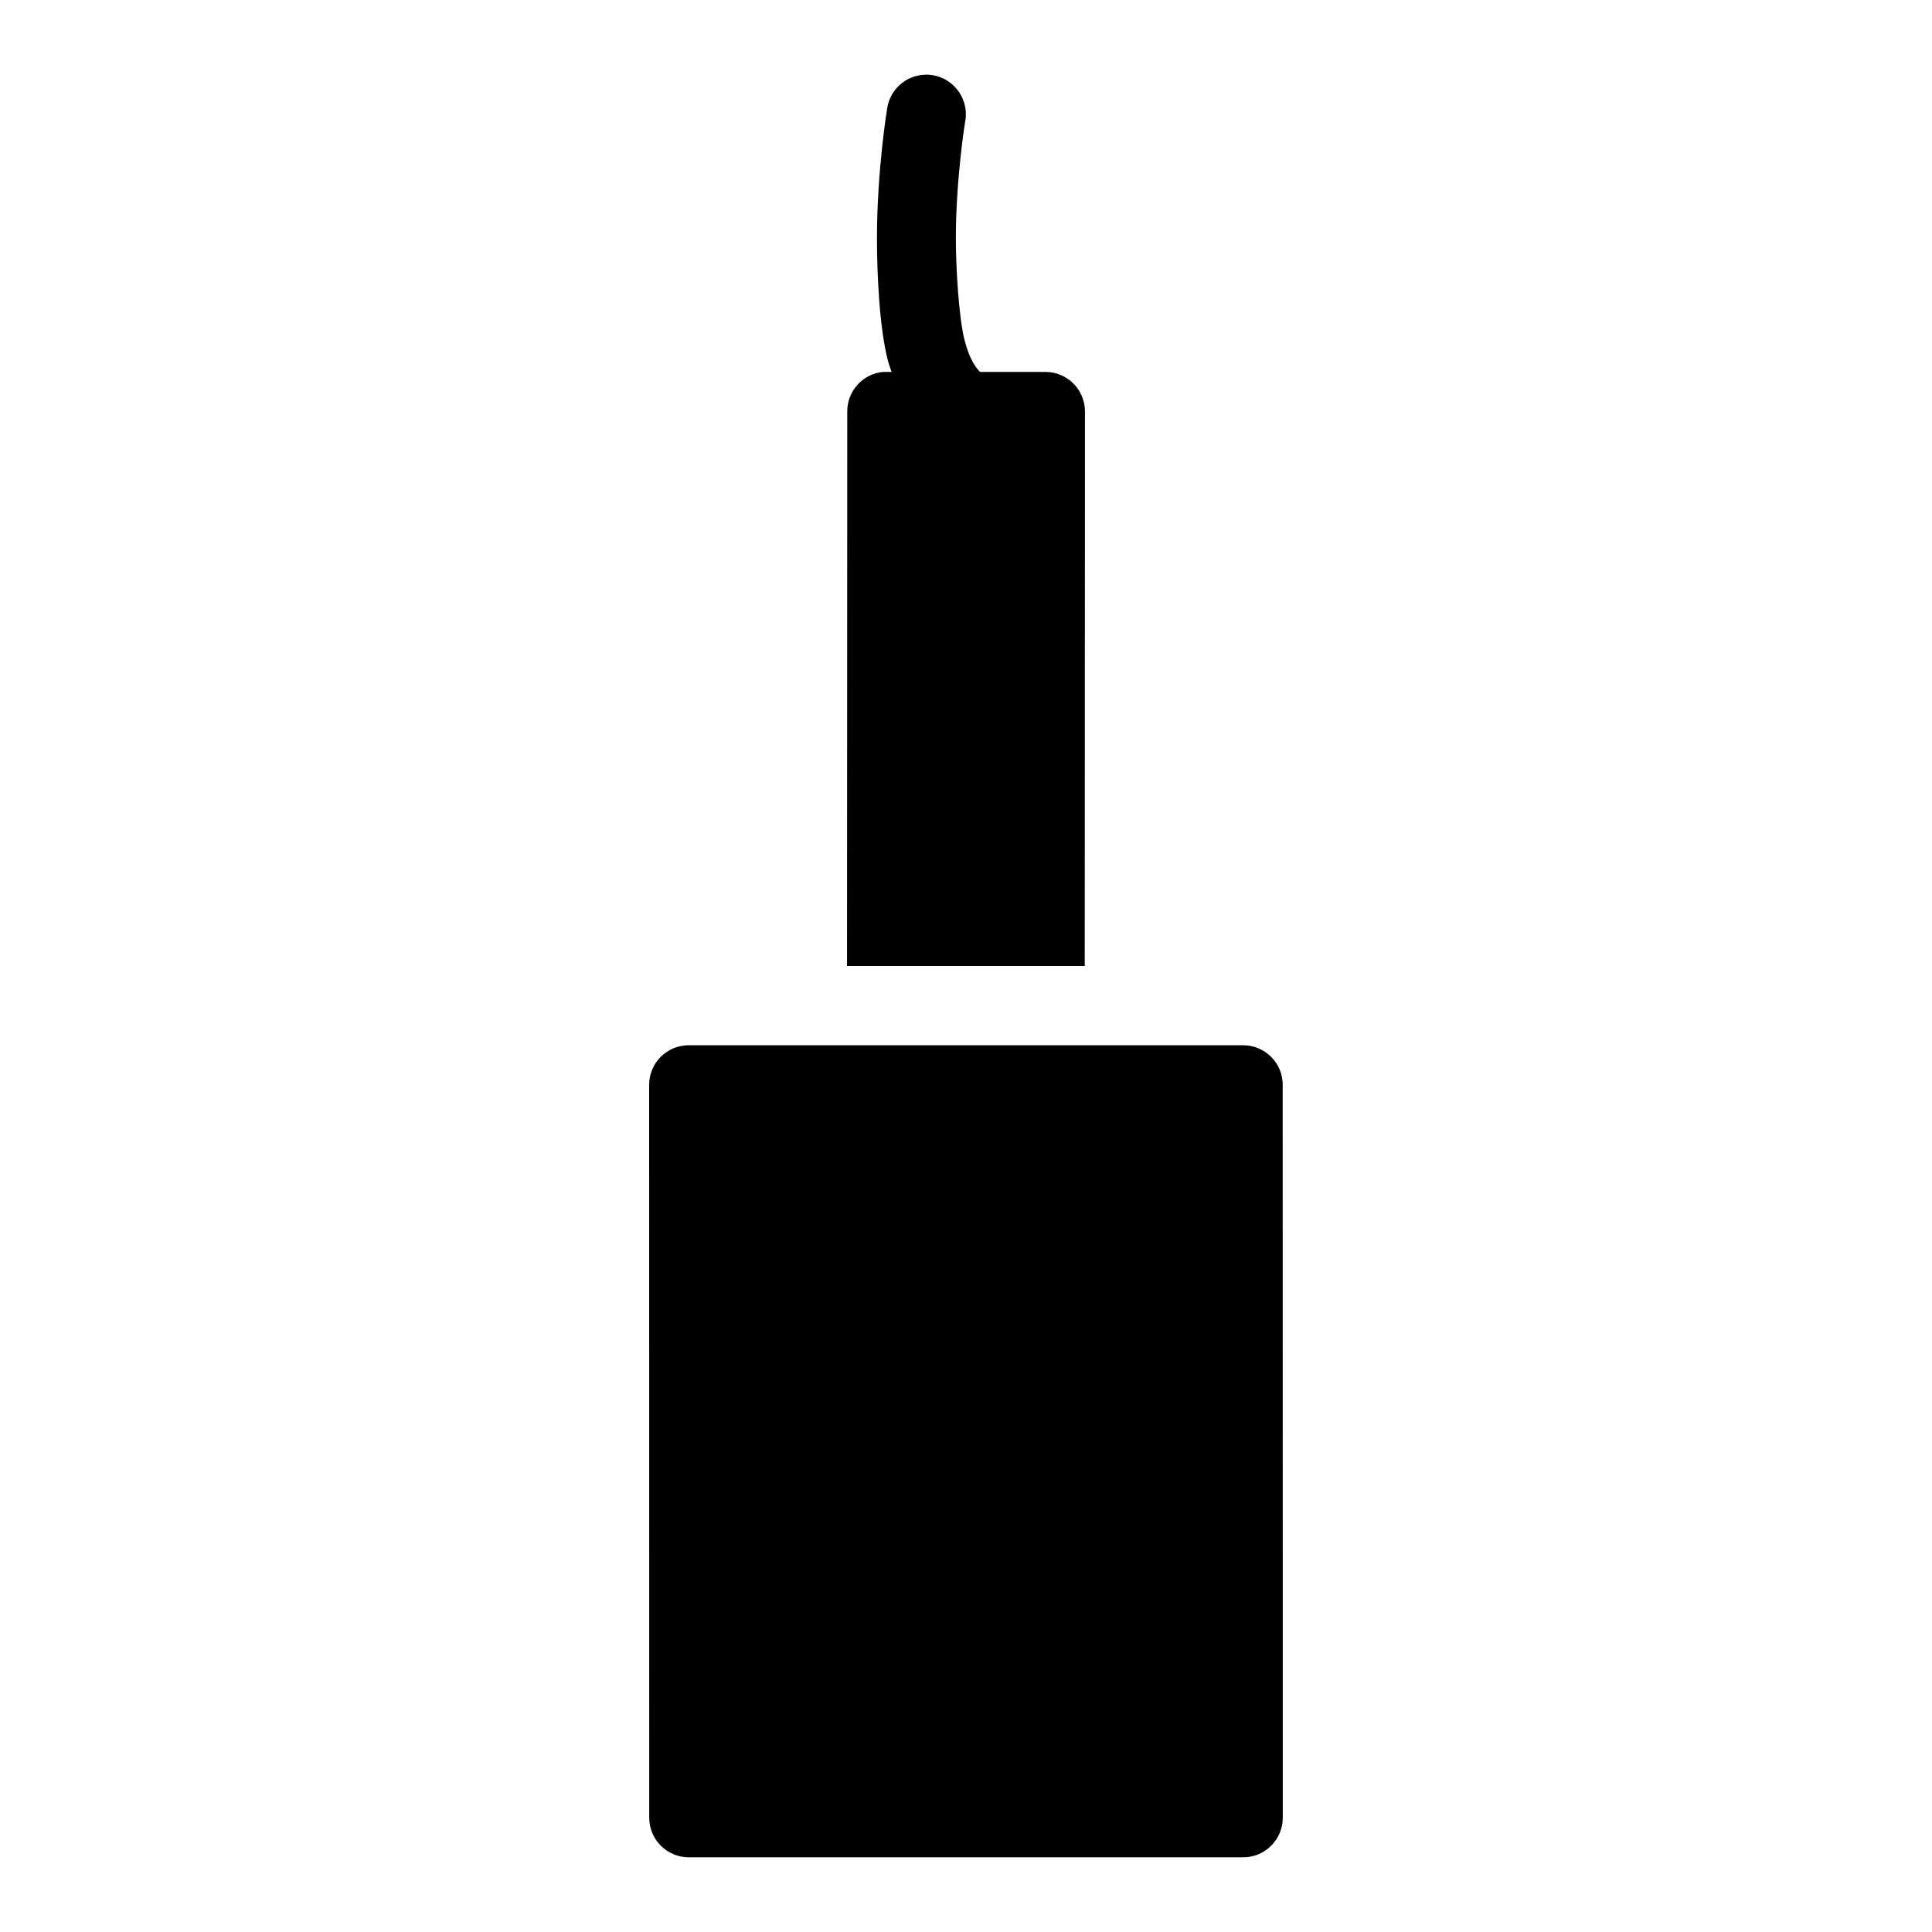<?xml version="1.0" encoding="UTF-8"?>
<!-- Uploaded to: ICON Repo, www.svgrepo.com, Generator: ICON Repo Mixer Tools -->
<svg fill="#000000" width="800px" height="800px" version="1.1" viewBox="144 144 512 512" xmlns="http://www.w3.org/2000/svg">
 <path d="m388.95 163.8c-4.984 0.258-9.098 3.984-9.84 8.918 0 0-2.707 16.348-2.707 34.48 0 9.066 0.617 23.816 2.973 32.656 0.242 0.906 0.617 1.801 0.902 2.707h-1.293c-0.332-0.016-0.668-0.016-1.004 0-5.367 0.539-9.453 5.059-9.449 10.453l-0.062 146.99h62.996l0.062-146.99c-0.023-5.797-4.738-10.477-10.535-10.453h-17.262c-1.234-1.203-2.789-3.453-4.039-8.141-1.578-5.918-2.379-19.234-2.379-27.223 0-15.98 2.481-31.078 2.481-31.078 1.18-6.637-4.113-12.648-10.844-12.32zm-62.465 257.2c-5.805 0.02-10.488 4.75-10.453 10.555l0.02 194.2c0.023 5.762 4.691 10.43 10.453 10.453h146.99c5.762-0.023 10.43-4.691 10.453-10.453l-0.02-194.2c0.035-5.805-4.652-10.531-10.453-10.555z" fill-rule="evenodd"/>
</svg>